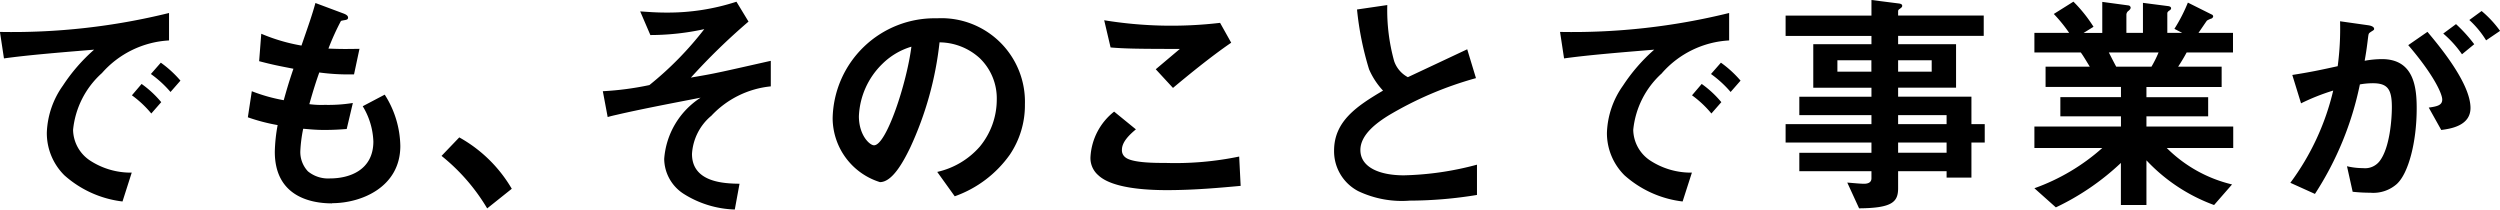 <svg xmlns="http://www.w3.org/2000/svg" width="169.136" height="14.175" viewBox="0 0 169.136 14.175"><path d="M6.896 4.944a5.937 5.937 0 00-1.952 3.84 2.542 2.542 0 001.152 2.08 5.037 5.037 0 002.816.815l-.624 1.952a7.17 7.17 0 01-3.936-1.775 4.016 4.016 0 01-1.184-2.885 5.823 5.823 0 011.088-3.18A11.891 11.891 0 016.368 3.36c-2.144.175-4.5.367-6.1.592L-.004 2.16A44.247 44.247 0 0011.436.879v1.857a6.516 6.516 0 00-4.54 2.208m3.34 2.735a7.069 7.069 0 00-1.312-1.231l.656-.769a6.976 6.976 0 011.328 1.232zm1.3-1.456a7.445 7.445 0 00-1.328-1.216l.672-.767a7.42 7.42 0 011.328 1.215zm10.928 7.536c-1.552 0-3.872-.544-3.872-3.488a11.007 11.007 0 01.192-1.808 12.631 12.631 0 01-2.016-.528l.268-1.764a11.309 11.309 0 002.16.608c.16-.56.3-1.087.656-2.128-.992-.192-1.408-.272-2.32-.512l.144-1.856a12.206 12.206 0 002.72.8c.48-1.391.72-2.063.944-2.88l1.84.688c.128.049.368.129.368.3 0 .192-.224.144-.48.224a16.715 16.715 0 00-.848 1.872c.8.032 1.168.032 2.1.016l-.368 1.728a14.739 14.739 0 01-2.352-.128c-.192.544-.384 1.12-.672 2.144a6.161 6.161 0 001.056.048 10.4 10.4 0 001.888-.128l-.416 1.761c-.24.015-.736.063-1.52.063-.608 0-.992-.048-1.424-.08a9.69 9.69 0 00-.192 1.473 1.908 1.908 0 00.512 1.407 2.154 2.154 0 001.5.48c1.312 0 2.928-.56 2.928-2.5a4.913 4.913 0 00-.72-2.384l1.488-.784a6.631 6.631 0 011.056 3.472c0 2.768-2.608 3.872-4.624 3.872m8.612-4.452a9.411 9.411 0 013.552 3.476l-1.664 1.328a13.155 13.155 0 00-3.088-3.552zm17.024-1.439a3.642 3.642 0 00-1.28 2.56c0 1.952 2.24 2 3.216 2.015l-.32 1.744a6.852 6.852 0 01-3.476-1.072 2.845 2.845 0 01-1.3-2.351A5.4 5.4 0 0147.4 6.608c-1.888.367-4 .768-5.648 1.151-.208.048-.368.08-.64.16l-.328-1.748a20.207 20.207 0 003.152-.416 22.455 22.455 0 003.712-3.784 17.091 17.091 0 01-3.648.4l-.688-1.6c.512.032 1.04.08 1.776.08a14.942 14.942 0 004.736-.735l.816 1.344a42.573 42.573 0 00-3.9 3.792c.32-.065.992-.161 1.888-.353.56-.111 3.008-.672 3.52-.783v1.727A6.365 6.365 0 0048.1 7.86m20.22 2.603a7.728 7.728 0 01-3.728 2.817l-1.184-1.649a5.389 5.389 0 002.88-1.712 5 5 0 001.148-3.183 3.774 3.774 0 00-1.152-2.8 4.086 4.086 0 00-2.72-1.071 22.735 22.735 0 01-1.984 7.12c-.48.991-1.216 2.336-2.048 2.336a4.554 4.554 0 01-3.2-4.3 6.9 6.9 0 017.056-6.783 5.653 5.653 0 015.952 5.823 5.978 5.978 0 01-1.024 3.408m-8.608-6.16a5.24 5.24 0 00-1.6 3.553c0 1.3.736 1.968 1.024 1.968.832 0 2.208-4.176 2.528-6.672a4.708 4.708 0 00-1.952 1.151m19.236 8.554c-1.424 0-3.712-.128-4.64-1.008a1.528 1.528 0 01-.528-1.248 4.2 4.2 0 011.6-3.056l1.472 1.2c-.4.336-.944.832-.944 1.376a.592.592 0 00.224.511c.448.385 2.016.385 2.72.385a21.349 21.349 0 004.988-.432l.1 1.984c-1.408.128-3.136.288-4.992.288m.416-6.912l-1.168-1.265 1.632-1.376c-2.656 0-3.744-.015-4.688-.1l-.432-1.84a28.2 28.2 0 007.84.176l.752 1.343c-1.408.961-3.056 2.321-3.936 3.057m16.048 7.625a6.878 6.878 0 01-3.52-.641 3.046 3.046 0 01-1.632-2.735c0-2 1.552-3.024 3.312-4.064a5.042 5.042 0 01-.944-1.441 20.636 20.636 0 01-.816-4.048l2.048-.3a12.952 12.952 0 00.464 3.792 1.942 1.942 0 00.928 1.087c1.84-.864 2.048-.96 4.016-1.887l.592 1.952a24.077 24.077 0 00-5.92 2.527c-.72.449-1.9 1.265-1.9 2.336 0 1.153 1.264 1.713 2.944 1.713a20.686 20.686 0 004.944-.721v2.048a28.553 28.553 0 01-4.512.385m17.036-8.63a5.937 5.937 0 00-1.952 3.84 2.542 2.542 0 001.152 2.08 5.037 5.037 0 002.816.815l-.628 1.952a7.17 7.17 0 01-3.936-1.775 4.016 4.016 0 01-1.184-2.881 5.823 5.823 0 011.088-3.184 11.891 11.891 0 012.112-2.431c-2.144.175-4.5.367-6.1.592l-.272-1.792a44.247 44.247 0 0011.44-1.281v1.857a6.516 6.516 0 00-4.544 2.208m3.344 2.735a7.069 7.069 0 00-1.312-1.231l.656-.769a6.976 6.976 0 011.328 1.232zm1.3-1.456a7.445 7.445 0 00-1.328-1.216l.672-.767a7.42 7.42 0 011.328 1.215zm16.292 3.422v2.369h-1.68v-.432h-3.28v1.153c0 .927-.4 1.343-2.64 1.359l-.8-1.742c.416.032.864.08 1.136.08.256 0 .5-.08.5-.369v-.481h-4.88v-1.246h4.88v-.691h-5.808V8.4h5.808v-.61h-4.88V6.544h4.88v-.61h-3.936V2.992h3.936V2.43h-5.808V1.056h5.808V0l1.888.24c.08.016.192.048.192.144s-.032.112-.176.224a.169.169 0 00-.1.144v.3h5.792v1.374h-5.792v.562h3.92V5.93h-3.92v.61h4.96v1.856h.9v1.245zm-6.768-5.567h-2.3v.77h2.3zm4.08 0h-2.272v.77h2.272zm1.008 3.712h-3.28v.61h3.28zm0 1.855h-3.28v.69h3.28zm14.896.369a9.3 9.3 0 004.416 2.464l-1.216 1.393a11.855 11.855 0 01-4.576-3.024v3.024h-1.728v-2.848a17.026 17.026 0 01-4.4 3.007l-1.452-1.295a13.926 13.926 0 004.592-2.721h-4.592V8.56h5.856v-.689h-4.1v-1.3h4.1v-.69h-5.1V4.512h2.992c-.4-.657-.448-.737-.608-.962h-3.14V2.224h2.352a10.078 10.078 0 00-1.04-1.279l1.328-.833a9.574 9.574 0 011.36 1.7l-.672.416h1.264v-2.1l1.776.24a.169.169 0 01.144.144c0 .1-.08.16-.128.208a.343.343 0 00-.16.256v1.248h1.12V.193l1.728.223c.08.016.176.048.176.144 0 .064-.048.112-.128.16-.048.032-.128.1-.128.176v1.328h1.008l-.528-.272a11.061 11.061 0 00.912-1.776l1.6.8a.155.155 0 01.112.128.194.194 0 01-.1.144 1.411 1.411 0 00-.32.144c-.032.032-.48.7-.576.832h2.336V3.55h-3.136a12.54 12.54 0 01-.576.962h2.944v1.374h-5.088v.69h4.176v1.295h-4.176v.69h5.872v1.454zm-3.92-6.464c.208.4.224.449.5.962h2.384a7.69 7.69 0 00.48-.962zm19.52 8.865a2.4 2.4 0 01-1.824.624 11.22 11.22 0 01-1.2-.065l-.384-1.727a4.765 4.765 0 001.088.128 1.243 1.243 0 001.1-.449c.72-.9.848-2.912.848-3.679 0-1.233-.3-1.616-1.3-1.616a5.184 5.184 0 00-.864.08 21.477 21.477 0 01-3.04 7.408l-1.664-.752a17 17 0 002.9-6.24 14.331 14.331 0 00-2.176.864l-.592-1.92c1.216-.192 1.76-.305 3.072-.593a19.129 19.129 0 00.16-3.039l1.92.272c.208.032.384.112.384.24 0 .063-.016.08-.176.176-.192.128-.192.128-.224.336-.08.639-.112.927-.24 1.648a6.685 6.685 0 011.168-.112c2.16 0 2.352 1.9 2.352 3.328 0 2.3-.56 4.368-1.312 5.088m2.976-3.617l-.848-1.519c.576-.08.912-.16.912-.544 0-.4-.608-1.712-2.3-3.681l1.3-.9c.736.88 2.912 3.456 2.912 5.151 0 1.217-1.376 1.408-1.968 1.488m1.392-5.12a7.177 7.177 0 00-1.268-1.402l.864-.639a9.858 9.858 0 011.232 1.36zm1.632-.943a6.33 6.33 0 00-1.136-1.376l.832-.608a7.249 7.249 0 011.248 1.343z"/></svg>